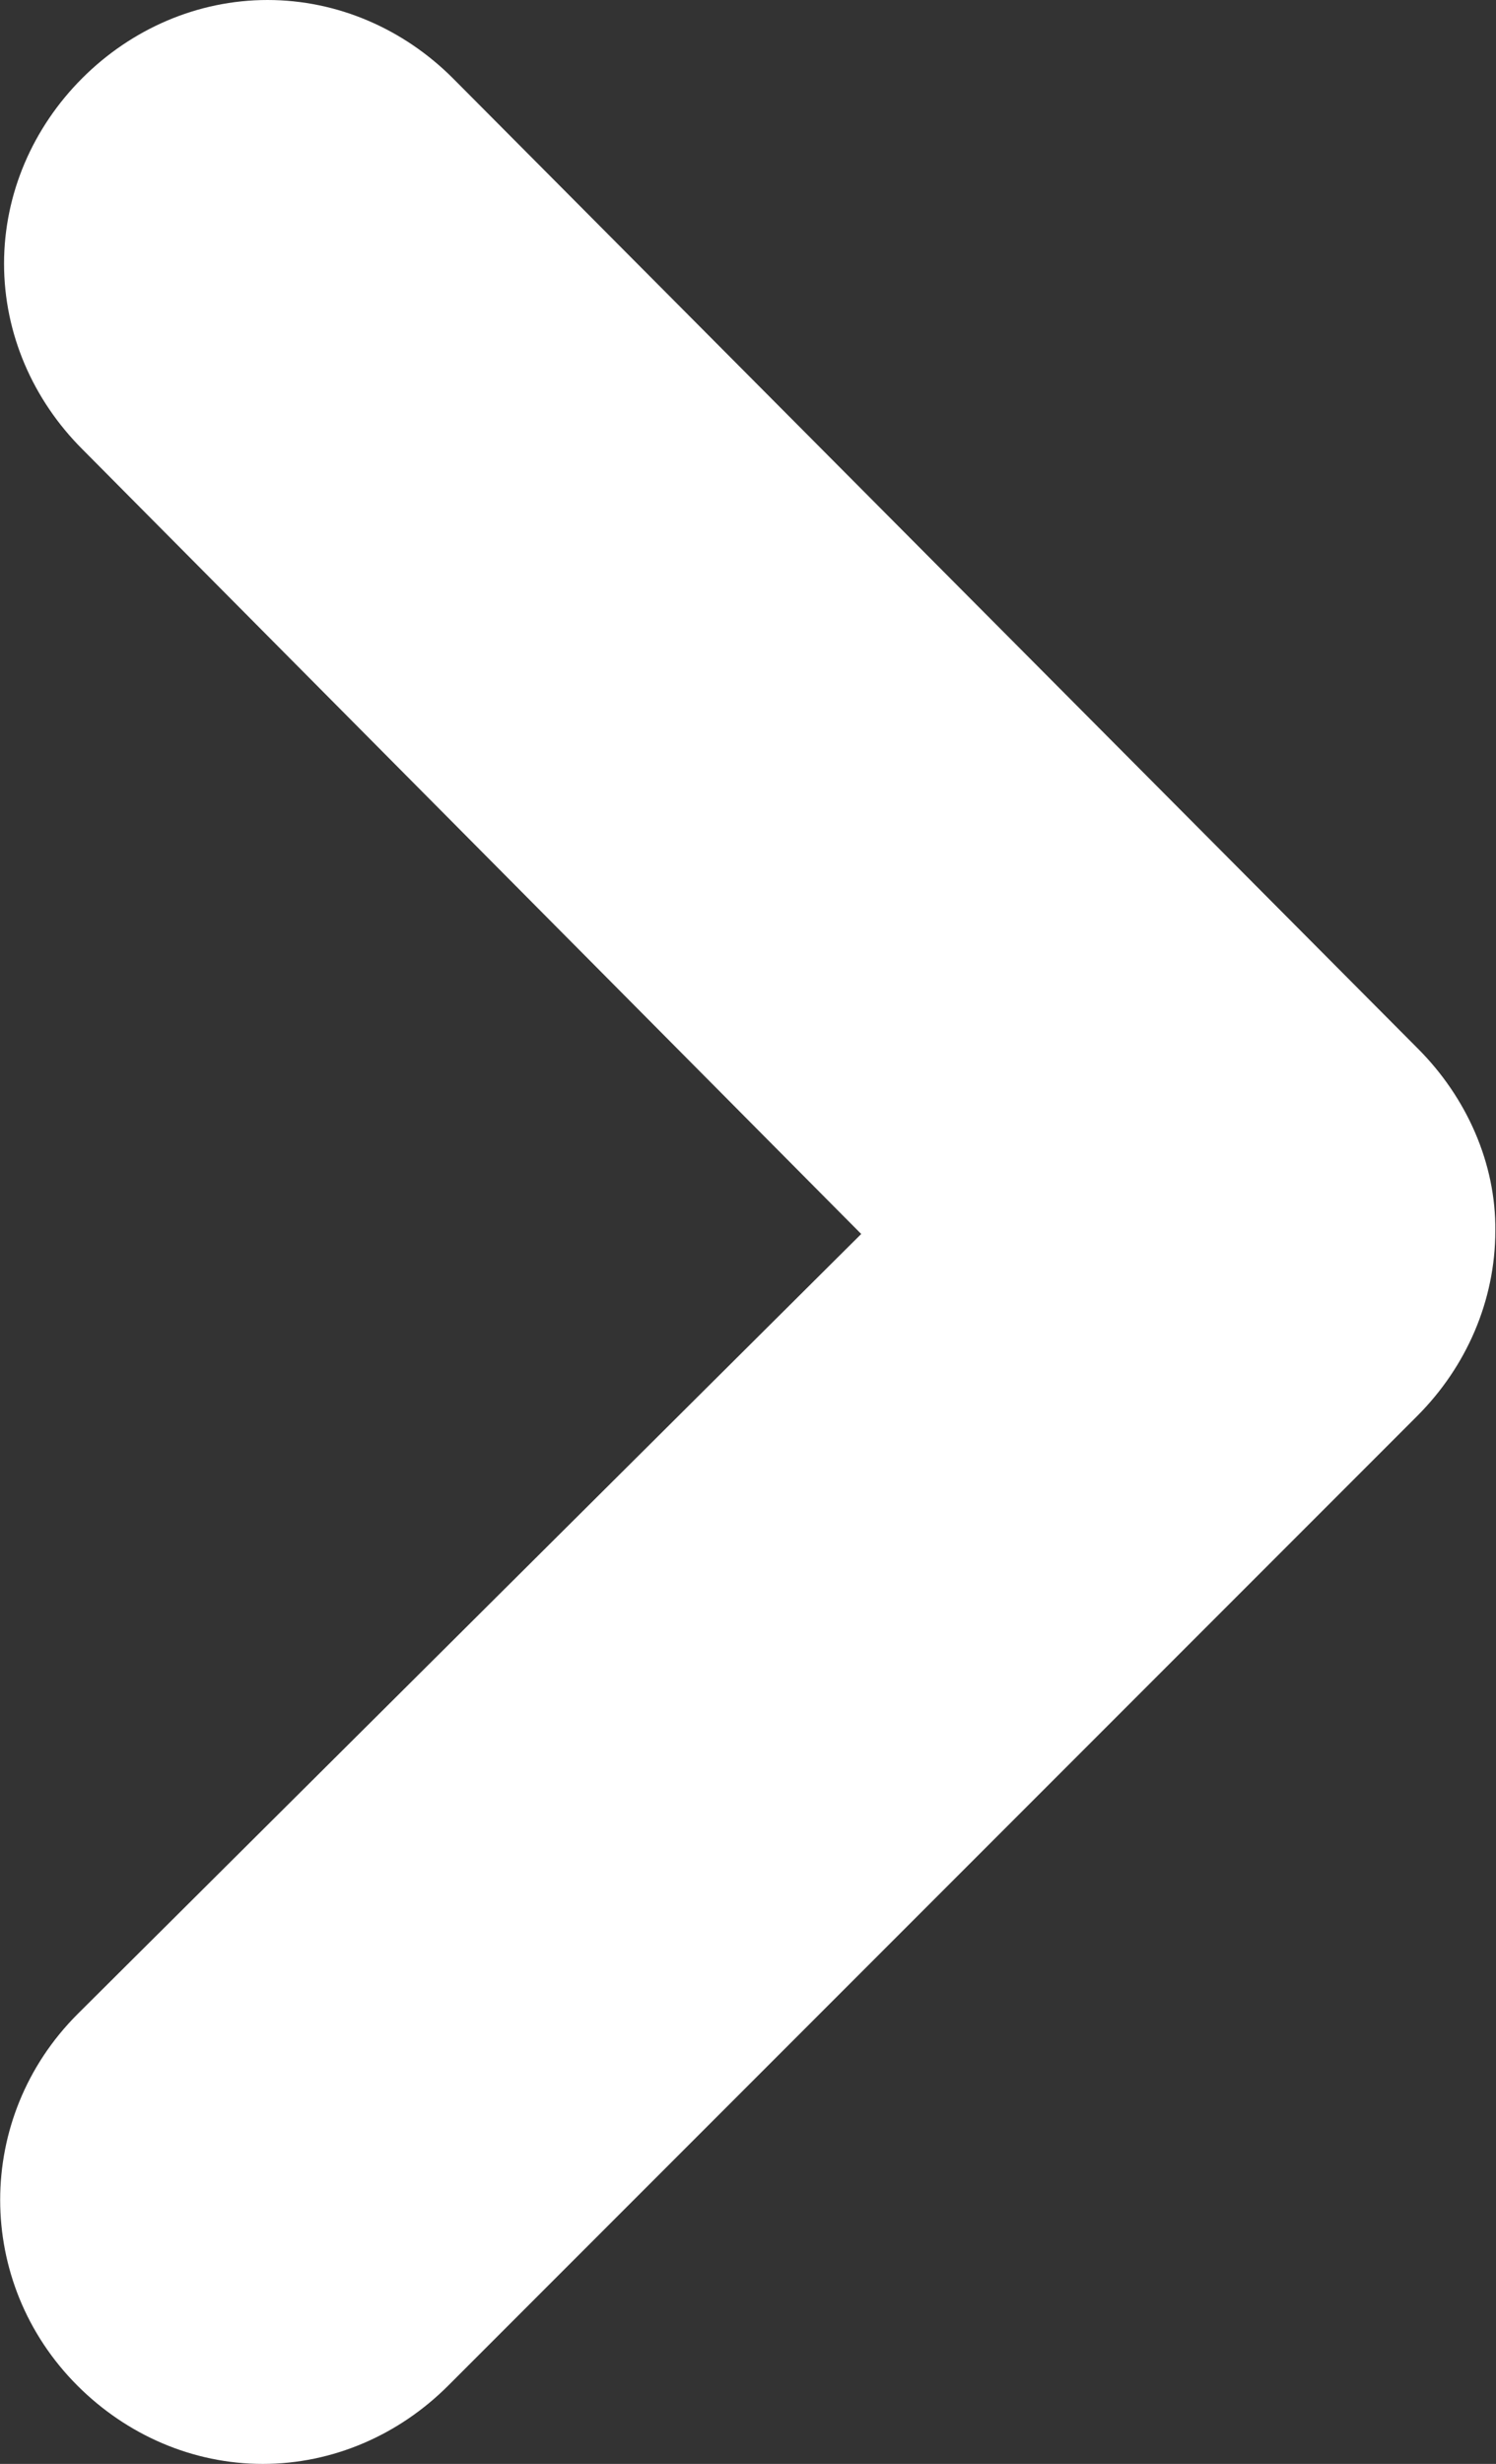 <?xml version="1.0" encoding="utf-8"?>
<!-- Generator: Adobe Illustrator 17.1.0, SVG Export Plug-In . SVG Version: 6.00 Build 0)  -->
<!DOCTYPE svg PUBLIC "-//W3C//DTD SVG 1.1//EN" "http://www.w3.org/Graphics/SVG/1.1/DTD/svg11.dtd">
<svg version="1.1" id="Layer_1" xmlns="http://www.w3.org/2000/svg" xmlns:xlink="http://www.w3.org/1999/xlink" x="0px" y="0px"
	 viewBox="222.3 213 222 365.4" enable-background="new 222.3 213 222 365.4" xml:space="preserve">
<rect x="222.3" y="213" width="222" height="365.4" fill="#333333" stroke="none"/>
<path fill="#FFFFFF" d="M432.7,368.5L289.5,224.6c-7.3-7.3-17.1-11.6-27.5-11.6c-10.4,0-20.2,4.3-27.5,11.6c-7.3,7.3-11.6,17.1-11.6,27.5
	c0,10.4,4.3,20.2,11.6,27.5L350.1,396L233.8,511.7c-15.3,15.3-15.3,39.8,0,55.1c7.3,7.3,17.1,11.6,27.5,11.6
	c10.4,0,20.2-4.3,27.5-11.6l143.8-143.8c7.3-7.3,11.6-17.1,11.6-27.5C444.3,385.6,440,375.8,432.7,368.5z"/>
</svg>
